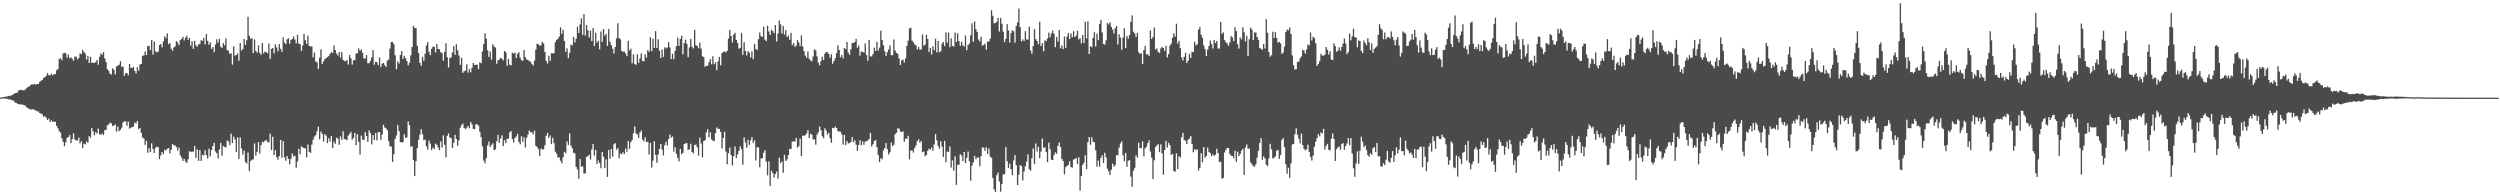 <?xml version="1.0" encoding="UTF-8"?>
<svg xmlns="http://www.w3.org/2000/svg" width="1920" height="150">
  <path d="M0 74.945h1v1.000H0zM1 74.721h1v1.000H1zM2 74.627h1v1.000H2zM3 74.515h1v1.144H3zM4 74.064h1v1.781H4zM5 74.153h1v1.671H5zM6 73.620h1v2.616H6zM7 73.757h1v2.566H7zM8 73.311h1v3.335H8zM9 73.073h1v3.992H9zM10 72.176h1v5.157H10zM11 71.560h1v7.201H11zM12 71.443h1v7.494H12zM13 70.976h1v8.714H13zM14 69.321h1v10.709H14zM15 69.058h1v11.197H15zM16 69.072h1v11.096H16zM17 69.363h1v11.030H17zM18 69.315h1v11.490H18zM19 68.701h1v12.529H19zM20 67.644h1v14.703H20zM21 66.792h1v16.278H21zM22 66.357h1v17.413H22zM23 65.295h1v18.803H23zM24 64.815h1v19.185H24zM25 64.952h1v18.938H25zM26 64.570h1v19.931H26zM27 65.023h1v19.739H27zM28 64.515h1v21.018H28zM29 64.568h1v21.007H29zM30 62.807h1v23.996H30zM31 62.061h1v25.218H31zM32 61.420h1v26.424H32zM33 59.896h1v29.853H33zM34 59.187h1v29.979H34zM35 58.120h1v32.364H35zM36 56.229h1v35.932H36zM37 57.701h1v33.309H37zM38 57.836h1v35.847H38zM39 56.586h1v35.831H39zM40 57.850h1v35.664H40zM41 57.019h1v36.353H41zM42 56.907h1v36.710H42zM43 54.034h1v42.625H43zM44 53.020h1v45.554H44zM45 45.426h1v55.270H45zM46 44.604h1v57.294H46zM47 46.303h1v59.974H47zM48 41.080h1v67.804H48zM49 40.624h1v71.663H49zM50 40.844h1v68.456H50zM51 44.307h1v61.610H51zM52 41.961h1v63.272H52zM53 44.648h1v59.150H53zM54 43.973h1v65.929H54zM55 45.261h1v61.542H55zM56 46.593h1v55.788H56zM57 43.453h1v63.661H57zM58 43.401h1v64.350H58zM59 45.502h1v62.485H59zM60 44.492h1v61.203H60zM61 40.952h1v69.157H61zM62 41.597h1v66.904H62zM63 38.212h1v75.478H63zM64 39.938h1v70.388H64zM65 41.158h1v69.701H65zM66 45.705h1v62.968H66zM67 42.899h1v66.756H67zM68 48.365h1v56.142H68zM69 43.627h1v62.139H69zM70 48.223h1v50.011H70zM71 48.143h1v52.718H71zM72 48.431h1v55.488H72zM73 47.690h1v53.815H73zM74 46.143h1v56.371H74zM75 49.699h1v49.049H75zM76 43.691h1v59.514H76zM77 41.006h1v62.363H77zM78 42.087h1v60.473H78zM79 40.057h1v63.602H79zM80 44.861h1v55.202H80zM81 47.729h1v51.924H81zM82 53.153h1v43.092H82zM83 54.497h1v41.022H83zM84 56.543h1v37.706H84zM85 57.243h1v37.452H85zM86 52.469h1v44.302H86zM87 53.661h1v42.808H87zM88 57.156h1v38.448H88zM89 50.993h1v50.105H89zM90 50.404h1v46.836H90zM91 49.725h1v51.011H91zM92 47.051h1v52.684H92zM93 51.393h1v46.701H93zM94 50.988h1v43.027H94zM95 58.228h1v34.964H95zM96 56.314h1v36.992H96zM97 55.996h1v40.597H97zM98 57.745h1v35.571H98zM99 49.152h1v49.677H99zM100 52.082h1v46.001H100zM101 52.233h1v45.401H101zM102 51.352h1v45.872H102zM103 54.401h1v39.782H103zM104 56.406h1v38.466H104zM105 51.629h1v41.233H105zM106 54.291h1v44.998H106zM107 49.539h1v48.782H107zM108 49.061h1v53.020H108zM109 42.929h1v62.757H109zM110 42.467h1v63.938H110zM111 39.528h1v71.796H111zM112 42.272h1v65.907H112zM113 35.417h1v81.878H113zM114 35.239h1v78.545H114zM115 38.470h1v78.392H115zM116 30.794h1v79.287H116zM117 41.897h1v72.521H117zM118 31.963h1v85.487H118zM119 39.370h1v74.165H119zM120 40.219h1v72.370H120zM121 39.635h1v73.434H121zM122 34.678h1v87.607H122zM123 33.815h1v85.478H123zM124 36.360h1v80.399H124zM125 31.844h1v86.483H125zM126 27.795h1v87.195H126zM127 29.368h1v86.268H127zM128 25.685h1v88.566H128zM129 33.909h1v79.694H129zM130 33.202h1v84.590H130zM131 37.315h1v77.708H131zM132 39.015h1v71.670H132zM133 36.575h1v75.002H133zM134 35.577h1v76.147H134zM135 31.615h1v81.384H135zM136 32.693h1v82.970H136zM137 34.664h1v78.694H137zM138 30.707h1v88.634H138zM139 29.958h1v91.049H139zM140 28.388h1v95.208H140zM141 31.004h1v91.038H141zM142 28.956h1v95.084H142zM143 27.415h1v97.675H143zM144 30.640h1v91.720H144zM145 29.073h1v86.973H145zM146 35.133h1v81.722H146zM147 31.602h1v84.757H147zM148 37.543h1v78.996H148zM149 31.405h1v80.798H149zM150 34.790h1v86.499H150zM151 35.825h1v78.918H151zM152 34.126h1v89.399H152zM153 33.680h1v81.590H153zM154 30.844h1v92.736H154zM155 31.425h1v87.447H155zM156 29.002h1v90.337H156zM157 34.023h1v81.365H157zM158 26.074h1v93.095H158zM159 31.339h1v90.324H159zM160 34.373h1v79.852H160zM161 32.506h1v87.634H161zM162 37.470h1v77.884H162zM163 36.140h1v76.071H163zM164 39.993h1v69.681H164zM165 34.225h1v82.178H165zM166 30.135h1v87.518H166zM167 32.753h1v88.955H167zM168 29.938h1v84.798H168zM169 35.781h1v74.039H169zM170 36.893h1v82.722H170zM171 33.105h1v79.099H171zM172 34.808h1v78.001H172zM173 29.512h1v83.768H173zM174 38.482h1v69.312H174zM175 39.054h1v69.617H175zM176 41.414h1v70.102H176zM177 40.972h1v61.704H177zM178 49.667h1v60.274H178zM179 35.593h1v69.379H179zM180 42.735h1v64.368H180zM181 42.233h1v74.455H181zM182 41.020h1v64.515H182zM183 46.628h1v75.467H183zM184 33.007h1v72.482H184zM185 38.761h1v75.279H185zM186 37.717h1v81.029H186zM187 29.844h1v85.883H187zM188 34.474h1v90.017H188zM189 30.979h1v94.595H189zM190 12.831h1v104.299H190zM191 27.486h1v103.855H191zM192 29.837h1v93.910H192zM193 29.244h1v93.416H193zM194 40.741h1v81.665H194zM195 30.306h1v79.845H195zM196 39.093h1v80.486H196zM197 40.505h1v76.149H197zM198 34.847h1v74.339H198zM199 40.489h1v77.493H199zM200 42.091h1v69.408H200zM201 32.966h1v75.913H201zM202 41.020h1v68.291H202zM203 39.516h1v68.495H203zM204 40.100h1v67.447H204zM205 40.974h1v68.083H205zM206 33.385h1v75.932H206zM207 45.190h1v57.436H207zM208 37.530h1v77.715H208zM209 36.855h1v68.156H209zM210 40.997h1v78.149H210zM211 34.030h1v81.267H211zM212 36.424h1v84.325H212zM213 39.354h1v83.308H213zM214 33.840h1v86.076H214zM215 37.411h1v70.040H215zM216 39.784h1v81.358H216zM217 28.608h1v79.781H217zM218 32.661h1v88.145H218zM219 33.913h1v89.509H219zM220 30.190h1v89.596H220zM221 29.345h1v92.725H221zM222 33.568h1v92.656H222zM223 30.684h1v91.200H223zM224 29.938h1v87.888H224zM225 27.962h1v92.091H225zM226 30.428h1v89.207H226zM227 33.311h1v95.579H227zM228 26.662h1v97.380H228zM229 33.483h1v80.830H229zM230 33.893h1v84.620H230zM231 39.059h1v73.299H231zM232 34.891h1v78.401H232zM233 25.953h1v87.708H233zM234 30.927h1v83.096H234zM235 33.673h1v87.259H235zM236 27.351h1v83.613H236zM237 35.294h1v81.335H237zM238 35.674h1v81.784H238zM239 35.706h1v75.405H239zM240 44.083h1v63.261H240zM241 40.370h1v64.558H241zM242 47.278h1v56.554H242zM243 47.859h1v52.901H243zM244 52.814h1v44.458H244zM245 44.261h1v62.798H245zM246 37.850h1v63.277H246zM247 49.164h1v53.751H247zM248 47.106h1v61.578H248zM249 45.399h1v57.701H249zM250 44.598h1v59.468H250zM251 43.863h1v66.074H251zM252 43.034h1v63.135H252zM253 41.380h1v67.355H253zM254 39.933h1v64.526H254zM255 40.773h1v72.949H255zM256 34.875h1v73.906H256zM257 38.411h1v72.034H257zM258 41.119h1v64.609H258zM259 42.702h1v63.783H259zM260 39.931h1v71.283H260zM261 44.163h1v60.622H261zM262 39.986h1v67.454H262zM263 46.037h1v54.806H263zM264 46.749h1v59.990H264zM265 47.081h1v60.024H265zM266 46.154h1v61.581H266zM267 49.555h1v54.586H267zM268 42.101h1v60.706H268zM269 44.810h1v56.477H269zM270 49.590h1v57.751H270zM271 46.433h1v59.457H271zM272 46.069h1v55.987H272zM273 41.162h1v70.370H273zM274 40.800h1v62.274H274zM275 37.202h1v71.704H275zM276 39.022h1v79.745H276zM277 37.926h1v66.199H277zM278 40.528h1v66.646H278zM279 44.923h1v62.579H279zM280 44.950h1v56.493H280zM281 42.297h1v62.144H281zM282 48.592h1v60.372H282zM283 48.482h1v51.698H283zM284 46.763h1v55.428H284zM285 43.977h1v66.909H285zM286 38.486h1v65.245H286zM287 49.731h1v57.761H287zM288 47.406h1v54.755H288zM289 47.768h1v60.068H289zM290 49.963h1v51.576H290zM291 44.140h1v57.253H291zM292 51.492h1v55.939H292zM293 48.832h1v54.540H293zM294 48.372h1v47.447H294zM295 49.958h1v47.896H295zM296 51.411h1v47.161H296zM297 46.561h1v53.510H297zM298 45.840h1v62.565H298zM299 37.315h1v75.082H299zM300 32.233h1v80.390H300zM301 32.233h1v92.141H301zM302 33.826h1v84.659H302zM303 42.345h1v64.281H303zM304 53.146h1v50.967H304zM305 47.040h1v49.072H305zM306 48.784h1v51.970H306zM307 42.199h1v66.916H307zM308 39.258h1v70.056H308zM309 45.268h1v64.085H309zM310 42.858h1v60.322H310zM311 44.634h1v61.182H311zM312 46.900h1v58.624H312zM313 50.185h1v43.082H313zM314 48.251h1v47.910H314zM315 42.503h1v70.299H315zM316 36.053h1v76.195H316zM317 19.860h1v102.995H317zM318 21.552h1v113.683H318zM319 21.671h1v102.161H319zM320 35.136h1v78.694H320zM321 40.741h1v66.644H321zM322 48.289h1v55.147H322zM323 50.528h1v48.674H323zM324 43.563h1v59.477H324zM325 46.639h1v60.960H325zM326 41.192h1v65.950H326zM327 34.916h1v77.444H327zM328 32.359h1v82.585H328zM329 39.727h1v68.257H329zM330 42.412h1v67.809H330zM331 37.473h1v77.877H331zM332 35.845h1v77.527H332zM333 35.880h1v78.566H333zM334 40.302h1v69.910H334zM335 33.813h1v77.415H335zM336 37.745h1v75.469H336zM337 37.802h1v77.520H337zM338 40.130h1v68.520H338zM339 40.874h1v72.311H339zM340 46.609h1v57.394H340zM341 39.768h1v71.423H341zM342 33.215h1v87.568H342zM343 43.993h1v60.322H343zM344 51.892h1v50.633H344zM345 44.513h1v61.068H345zM346 43.987h1v62.162H346zM347 40.311h1v73.368H347zM348 35.419h1v74.245H348zM349 42.078h1v61.523H349zM350 33.961h1v72.773H350zM351 38.626h1v73.249H351zM352 42.577h1v65.156H352zM353 49.805h1v48.271H353zM354 44.293h1v51.755H354zM355 55.891h1v39.100H355zM356 54.700h1v43.531H356zM357 54.153h1v45.087H357zM358 49.374h1v48.605H358zM359 55.785h1v40.924H359zM360 53.153h1v45.325H360zM361 55.538h1v38.109H361zM362 52.080h1v43.444H362zM363 48.351h1v50.631H363zM364 49.846h1v49.402H364zM365 49.763h1v45.676H365zM366 49.670h1v45.820H366zM367 53.151h1v43.295H367zM368 47.855h1v53.323H368zM369 48.516h1v56.861H369zM370 39.507h1v72.865H370zM371 33.900h1v89.461H371zM372 25.575h1v99.850H372zM373 29.734h1v91.702H373zM374 38.626h1v73.036H374zM375 43.739h1v64.938H375zM376 39.587h1v73.235H376zM377 45.705h1v65.568H377zM378 33.927h1v76.078H378zM379 35.799h1v79.468H379zM380 36.500h1v78.117H380zM381 48.880h1v59.669H381zM382 46.296h1v57.275H382zM383 45.673h1v64.025H383zM384 44.447h1v61.961H384zM385 45.152h1v58.759H385zM386 46.321h1v65.874H386zM387 39.173h1v68.530H387zM388 40.155h1v69.759H388zM389 50.500h1v56.069H389zM390 45.218h1v61.395H390zM391 49.722h1v52.020H391zM392 50.196h1v50.450H392zM393 40.487h1v66.348H393zM394 41.171h1v68.303H394zM395 40.414h1v65.506H395zM396 44.621h1v60.205H396zM397 41.306h1v61.551H397zM398 40.013h1v69.067H398zM399 44.211h1v66.692H399zM400 46.204h1v58.502H400zM401 46.749h1v62.160H401zM402 38.390h1v67.081H402zM403 43.886h1v69.335H403zM404 45.795h1v60.047H404zM405 45.943h1v57.452H405zM406 47.054h1v53.130H406zM407 47.292h1v54.190H407zM408 49.065h1v52.588H408zM409 50.281h1v52.906H409zM410 46.550h1v53.794H410zM411 38.212h1v73.773H411zM412 33.575h1v79.259H412zM413 33.989h1v80.663H413zM414 34.982h1v84.782H414zM415 34.801h1v79.246H415zM416 32.076h1v82.722H416zM417 33.346h1v81.354H417zM418 39.830h1v71.805H418zM419 46.694h1v57.578H419zM420 48.814h1v53.281H420zM421 42.803h1v63.201H421zM422 46.621h1v57.454H422zM423 40.878h1v69.811H423zM424 41.004h1v64.833H424zM425 40.819h1v69.120H425zM426 32.435h1v84.064H426zM427 30.654h1v87.437H427zM428 29.853h1v91.152H428zM429 28.104h1v92.764H429zM430 20.977h1v102.454H430zM431 25.992h1v99.397H431zM432 22.842h1v97.980H432zM433 31.549h1v85.073H433zM434 39.761h1v78.065H434zM435 37.127h1v71.427H435zM436 44.602h1v66.728H436zM437 40.455h1v62.125H437zM438 34.248h1v77.733H438zM439 34.902h1v78.969H439zM440 28.262h1v88.996H440zM441 32.570h1v85.295H441zM442 29.642h1v98.563H442zM443 20.526h1v109.650H443zM444 25.291h1v112.035H444zM445 18.761h1v103.260H445zM446 14.074h1v113.866H446zM447 26.759h1v101.026H447zM448 10.874h1v122.324H448zM449 27.299h1v105.943H449zM450 19.203h1v101.255H450zM451 23.252h1v96.707H451zM452 28.805h1v90.015H452zM453 23.483h1v99.046H453zM454 31.583h1v83.311H454zM455 21.487h1v89.113H455zM456 35.282h1v84.210H456zM457 25.147h1v89.987H457zM458 32.778h1v93.105H458zM459 31.272h1v92.015H459zM460 37.873h1v87.378H460zM461 24.188h1v105.032H461zM462 32.178h1v84.597H462zM463 22.325h1v98.003H463zM464 27.372h1v101.694H464zM465 26.049h1v96.293H465zM466 35.154h1v100.733H466zM467 22.192h1v92.940H467zM468 32.030h1v89.960H468zM469 34.577h1v79.868H469zM470 37.358h1v82.986H470zM471 41.071h1v69.763H471zM472 36.127h1v73.874H472zM473 29.416h1v85.572H473zM474 17.844h1v95.851H474zM475 29.253h1v92.381H475zM476 30.183h1v87.614H476zM477 39.038h1v79.546H477zM478 39.684h1v77.275H478zM479 39.674h1v78.566H479zM480 41.080h1v72.945H480zM481 43.034h1v73.519H481zM482 31.339h1v76.941H482zM483 38.741h1v75.591H483zM484 37.429h1v71.702H484zM485 48.592h1v58.852H485zM486 41.702h1v60.706H486zM487 49.315h1v47.797H487zM488 49.741h1v52.709H488zM489 41.611h1v61.727H489zM490 48.232h1v57.822H490zM491 44.875h1v56.863H491zM492 41.027h1v59.219H492zM493 46.797h1v60.452H493zM494 47.092h1v61.494H494zM495 41.794h1v63.606H495zM496 44.215h1v64.922H496zM497 38.477h1v70.370H497zM498 39.791h1v78.900H498zM499 28.553h1v81.230H499zM500 39.340h1v89.323H500zM501 29.734h1v93.679H501zM502 36.779h1v71.752H502zM503 23.930h1v95.082H503zM504 36.777h1v88.261H504zM505 30.137h1v88.477H505zM506 38.928h1v75.366H506zM507 44.536h1v66.042H507zM508 38.026h1v76.794H508zM509 43.652h1v75.710H509zM510 36.374h1v75.156H510zM511 37.225h1v71.684H511zM512 36.449h1v75.437H512zM513 32.325h1v74.471H513zM514 36.465h1v66.875H514zM515 45.335h1v60.441H515zM516 41.270h1v63.560H516zM517 45.522h1v70.974H517zM518 39.052h1v73.995H518zM519 35.365h1v82.809H519zM520 28.887h1v92.349H520zM521 35.218h1v88.657H521zM522 29.993h1v84.366H522zM523 27.431h1v90.992H523zM524 41.702h1v75.689H524zM525 33.112h1v77.490H525zM526 30.478h1v79.660H526zM527 33.643h1v76.268H527zM528 43.945h1v71.304H528zM529 36.440h1v78.156H529zM530 29.897h1v80.505H530zM531 35.834h1v80.914H531zM532 37.166h1v80.592H532zM533 22.824h1v88.557H533zM534 34.737h1v76.284H534zM535 35.403h1v77.749H535zM536 37.045h1v82.475H536zM537 32.739h1v72.963H537zM538 37.374h1v72.800H538zM539 43.144h1v77.646H539zM540 43.893h1v64.437H540zM541 51.279h1v56.323H541zM542 50.411h1v51.313H542zM543 50.537h1v48.676H543zM544 47.834h1v57.630H544zM545 45.374h1v56.172H545zM546 49.409h1v57.687H546zM547 43.211h1v64.803H547zM548 49.361h1v59.054H548zM549 47.839h1v54.481H549zM550 53.876h1v44.035H550zM551 47.161h1v51.814H551zM552 43.655h1v55.314H552zM553 50.139h1v51.160H553zM554 40.773h1v73.212H554zM555 39.899h1v66.014H555zM556 39.423h1v61.803H556zM557 40.318h1v76.092H557zM558 38.969h1v87.181H558zM559 29.629h1v88.021H559zM560 22.973h1v90.264H560zM561 27.617h1v91.516H561zM562 32.616h1v94.446H562zM563 26.594h1v93.375H563zM564 25.186h1v87.378H564zM565 30.734h1v90.614H565zM566 32.970h1v85.643H566zM567 37.365h1v78.486H567zM568 36.770h1v75.597H568zM569 25.470h1v89.106H569zM570 42.064h1v84.377H570zM571 32.357h1v73.125H571zM572 39.139h1v70.258H572zM573 42.622h1v70.814H573zM574 39.498h1v67.845H574zM575 40.434h1v70.800H575zM576 44.101h1v63.732H576zM577 39.388h1v65.893H577zM578 45.419h1v64.474H578zM579 33.639h1v74.171H579zM580 37.493h1v85.735H580zM581 38.466h1v74.618H581zM582 30.070h1v83.160H582zM583 24.921h1v103.596H583zM584 27.807h1v94.050H584zM585 28.242h1v93.079H585zM586 20.556h1v96.799H586zM587 30.384h1v84.991H587zM588 31.609h1v92.500H588zM589 19.755h1v114.903H589zM590 24.145h1v99.712H590zM591 26.811h1v116.100H591zM592 22.769h1v108.385H592zM593 23.893h1v109.016H593zM594 25.568h1v110.703H594zM595 19.265h1v114.349H595zM596 31.831h1v99.923H596zM597 25.745h1v111.406H597zM598 15.722h1v105.368H598zM599 18.741h1v106.593H599zM600 25.669h1v98.321H600zM601 19.981h1v112.711H601zM602 26.498h1v92.464H602zM603 23.078h1v100.587H603zM604 28.500h1v93.979H604zM605 27.301h1v91.784H605zM606 30.547h1v83.775H606zM607 25.216h1v89.271H607zM608 34.689h1v74.119H608zM609 33.144h1v75.343H609zM610 36.069h1v72.748H610zM611 34.998h1v70.937H611zM612 30.755h1v82.608H612zM613 32.652h1v79.605H613zM614 35.486h1v71.024H614zM615 27.242h1v92.601H615zM616 35.722h1v68.479H616zM617 39.281h1v65.014H617zM618 42.650h1v61.082H618zM619 44.428h1v58.099H619zM620 39.498h1v60.457H620zM621 45.090h1v60.949H621zM622 46.392h1v56.355H622zM623 47.106h1v56.296H623zM624 43.373h1v63.663H624zM625 37.949h1v69.104H625zM626 38.670h1v72.437H626zM627 43.293h1v60.065H627zM628 48.056h1v53.526H628zM629 50.146h1v47.031H629zM630 46.971h1v53.059H630zM631 43.563h1v61.038H631zM632 46.104h1v60.107H632zM633 41.293h1v57.273H633zM634 39.901h1v60.386H634zM635 40.166h1v63.302H635zM636 41.398h1v60.526H636zM637 44.328h1v61.880H637zM638 41.707h1v67.962H638zM639 48.940h1v49.244H639zM640 46.923h1v51.476H640zM641 44.673h1v52.524H641zM642 40.844h1v57.520H642zM643 34.866h1v65.895H643zM644 38.326h1v62.677H644zM645 44.014h1v57.088H645zM646 42.215h1v60.917H646zM647 44.824h1v66.351H647zM648 36.919h1v66.763H648zM649 37.754h1v73.718H649zM650 32.263h1v76.007H650zM651 40.425h1v69.733H651zM652 42.105h1v67.664H652zM653 37.814h1v71.313H653zM654 32.982h1v72.327H654zM655 33.025h1v76.158H655zM656 32.245h1v75.437H656zM657 29.782h1v81.338H657zM658 36.644h1v79.227H658zM659 34.882h1v76.515H659zM660 42.744h1v64.941H660zM661 39.581h1v71.965H661zM662 39.782h1v68.880H662zM663 40.370h1v70.825H663zM664 33.344h1v75.348H664zM665 42.284h1v66.257H665zM666 46.699h1v61.221H666zM667 30.677h1v76.003H667zM668 43.323h1v58.727H668zM669 43.364h1v69.115H669zM670 41.489h1v69.253H670zM671 36.671h1v71.597H671zM672 39.139h1v68.443H672zM673 32.108h1v80.944H673zM674 38.830h1v80.225H674zM675 36.541h1v87.955H675zM676 23.524h1v98.030H676zM677 30.709h1v91.548H677zM678 34.753h1v80.802H678zM679 39.310h1v74.430H679zM680 42.883h1v67.021H680zM681 40.022h1v74.556H681zM682 37.997h1v80.587H682zM683 34.872h1v82.079H683zM684 42.334h1v67.195H684zM685 42.396h1v69.830H685zM686 30.297h1v80.827H686zM687 38.857h1v64.220H687zM688 40.594h1v61.414H688zM689 41.341h1v57.253H689zM690 44.877h1v53.883H690zM691 49.896h1v51.066H691zM692 46.353h1v55.124H692zM693 45.772h1v54.982H693zM694 48.022h1v60.853H694zM695 44.737h1v61.771H695zM696 35.220h1v71.381H696zM697 31.245h1v73.043H697zM698 21.925h1v100.465H698zM699 21.259h1v94.434H699zM700 31.242h1v84.238H700zM701 32.568h1v84.638H701zM702 34.145h1v79.443H702zM703 34.763h1v76.904H703zM704 37.976h1v70.464H704zM705 36.017h1v70.908H705zM706 38.253h1v71.372H706zM707 38.006h1v70.349H707zM708 26.502h1v90.363H708zM709 35.094h1v81.248H709zM710 34.286h1v85.757H710zM711 26.704h1v92.352H711zM712 29.926h1v85.963H712zM713 39.885h1v74.272H713zM714 36.774h1v78.246H714zM715 41.824h1v71.510H715zM716 35.541h1v80.241H716zM717 38.484h1v72.430H717zM718 29.681h1v73.288H718zM719 40.208h1v67.502H719zM720 31.448h1v80.683H720zM721 40.155h1v74.064H721zM722 39.320h1v69.079H722zM723 33.536h1v79.175H723zM724 32.243h1v88.371H724zM725 35.454h1v72.784H725zM726 24.921h1v99.692H726zM727 32.778h1v83.679H727zM728 25.099h1v91.470H728zM729 36.243h1v76.243H729zM730 29.379h1v99.305H730zM731 35.209h1v87.904H731zM732 35.793h1v95.222H732zM733 25.019h1v95.043H733zM734 32.288h1v109.689H734zM735 25.532h1v101.081H735zM736 31.590h1v94.917H736zM737 35.177h1v83.318H737zM738 32.043h1v87.458H738zM739 34.781h1v88.905H739zM740 35.756h1v80.960H740zM741 27.216h1v97.957H741zM742 38.482h1v82.752H742zM743 34.632h1v81.720H743zM744 33.424h1v90.440H744zM745 26.976h1v111.768H745zM746 17.878h1v109.232H746zM747 32.135h1v92.656H747zM748 16.441h1v103.214H748zM749 22.398h1v99.937H749zM750 24.577h1v96.465H750zM751 30.260h1v90.642H751zM752 31.746h1v95.952H752zM753 28.201h1v91.752H753zM754 35.136h1v77.971H754zM755 34.490h1v79.012H755zM756 33.499h1v82.336H756zM757 38.102h1v74.931H757zM758 31.895h1v86.421H758zM759 31.920h1v82.173H759zM760 29.734h1v90.488H760zM761 7.867h1v113.358H761zM762 12.108h1v124.539H762zM763 17.876h1v127.563H763zM764 17.789h1v129.666H764zM765 16.653h1v117.975H765zM766 13.648h1v118.909H766zM767 24.188h1v115.192H767zM768 13.877h1v133.317H768zM769 18.203h1v123.113H769zM770 24.328h1v109.625H770zM771 32.325h1v101.534H771zM772 29.782h1v83.045H772zM773 18.523h1v105.256H773zM774 23.380h1v105.569H774zM775 32.616h1v93.066H775zM776 25.447h1v104.507H776zM777 23.328h1v111.225H777zM778 24.044h1v99.181H778zM779 32.764h1v86.256H779zM780 19.968h1v106.906H780zM781 17.249h1v124.816H781zM782 6.544h1v127.679H782zM783 20.828h1v105.995H783zM784 31.737h1v95.817H784zM785 30.217h1v108.334H785zM786 31.556h1v100.140H786zM787 23.923h1v103.791H787zM788 30.251h1v93.793H788zM789 30.535h1v87.996H789zM790 20.396h1v109.559H790zM791 38.795h1v92.404H791zM792 41.247h1v80.344H792zM793 35.365h1v78.708H793zM794 22.302h1v103.576H794zM795 30.100h1v80.083H795zM796 31.476h1v84.863H796zM797 33.968h1v78.772H797zM798 16.702h1v104.814H798zM799 35.376h1v81.004H799zM800 33.135h1v73.304H800zM801 39.439h1v74.068H801zM802 31.002h1v82.100H802zM803 31.593h1v85.206H803zM804 29.597h1v94.929H804zM805 25.033h1v84.524H805zM806 28.610h1v85.966H806zM807 25.761h1v96.954H807zM808 23.481h1v99.390H808zM809 25.944h1v93.224H809zM810 36.248h1v80.832H810zM811 28.381h1v89.703H811zM812 31.993h1v80.035H812zM813 22.977h1v86.488H813zM814 37.079h1v75.767H814zM815 34.838h1v87.151H815zM816 37.697h1v85.998H816zM817 28.006h1v105.899H817zM818 36.694h1v91.715H818zM819 28.125h1v99.300H819zM820 25.417h1v101.184H820zM821 30.004h1v93.880H821zM822 25.726h1v102.637H822zM823 28.562h1v100.172H823zM824 23.955h1v98.666H824zM825 28.452h1v93.727H825zM826 27.326h1v93.988H826zM827 23.536h1v102.397H827zM828 30.297h1v90.486H828zM829 29.317h1v117.075H829zM830 33.307h1v101.878H830zM831 26.889h1v99.770H831zM832 33.067h1v91.921H832zM833 16.690h1v102.551H833zM834 29.503h1v100.365H834zM835 16.383h1v92.857H835zM836 41.473h1v63.755H836zM837 35.484h1v75.659H837zM838 36.230h1v69.255H838zM839 29.116h1v79.676H839zM840 24.669h1v84.638H840zM841 35.806h1v79.626H841zM842 25.877h1v102.084H842zM843 30.753h1v92.594H843zM844 18.551h1v109.506H844zM845 15.262h1v105.975H845zM846 24.879h1v94.384H846zM847 33.733h1v91.505H847zM848 34.328h1v83.002H848zM849 30.993h1v89.882H849zM850 17.738h1v111.806H850zM851 18.773h1v112.871H851zM852 17.056h1v117.368H852zM853 20.643h1v109.694H853zM854 22.684h1v103.070H854zM855 25.777h1v102.230H855zM856 21.705h1v105.105H856zM857 19.965h1v99.234H857zM858 34.156h1v85.149H858zM859 26.335h1v87.074H859zM860 28.807h1v81.319H860zM861 38.210h1v70.262H861zM862 28.889h1v90.328H862zM863 21.632h1v102.136H863zM864 36.969h1v80.454H864zM865 27.537h1v100.626H865zM866 29.766h1v93.713H866zM867 26.914h1v96.027H867zM868 16.738h1v118.874H868zM869 11.817h1v131.586H869zM870 24.353h1v106.783H870zM871 25.777h1v103.123H871zM872 28.345h1v90.985H872zM873 25.168h1v95.881H873zM874 40.054h1v69.571H874zM875 41.485h1v72.306H875zM876 40.746h1v73.087H876zM877 49.079h1v59.489H877zM878 38.519h1v81.564H878zM879 35.291h1v78.692H879zM880 41.727h1v71.056H880zM881 41.684h1v68.172H881zM882 43.037h1v64.858H882zM883 23.474h1v92.899H883zM884 29.961h1v91.063H884zM885 28.292h1v109.232H885zM886 21.133h1v101.949H886zM887 37.999h1v74.897H887zM888 37.113h1v74.547H888zM889 39.890h1v70.834H889zM890 40.695h1v76.128H890zM891 37.280h1v73.590H891zM892 35.976h1v81.848H892zM893 36.889h1v97.316H893zM894 39.134h1v76.044H894zM895 35.156h1v72.981H895zM896 44.071h1v69.234H896zM897 41.592h1v68.074H897zM898 35.010h1v76.449H898zM899 33.657h1v85.345H899zM900 28.972h1v89.154H900zM901 25.605h1v105.723H901zM902 28.168h1v103.734H902zM903 18.203h1v99.580H903zM904 33.442h1v96.398H904zM905 31.432h1v88.495H905zM906 36.999h1v84.009H906zM907 44.090h1v61.347H907zM908 46.392h1v55.724H908zM909 43.618h1v63.780H909zM910 40.496h1v67.706H910zM911 48.452h1v62.228H911zM912 46.630h1v60.693H912zM913 41.249h1v65.220H913zM914 44.515h1v60.006H914zM915 39.569h1v70.967H915zM916 40.061h1v76.929H916zM917 32.094h1v82.491H917zM918 34.985h1v80.363H918zM919 34.021h1v80.727H919zM920 22.742h1v108.286H920zM921 20.860h1v108.140H921zM922 26.669h1v90.939H922zM923 28.988h1v95.695H923zM924 34.898h1v77.985H924zM925 37.717h1v83.494H925zM926 43.023h1v76.742H926zM927 38.168h1v75.233H927zM928 35.305h1v81.466H928zM929 31.110h1v86.522H929zM930 33.900h1v86.018H930zM931 37.218h1v81.347H931zM932 30.638h1v89.033H932zM933 33.076h1v85.803H933zM934 31.414h1v82.837H934zM935 37.248h1v80.338H935zM936 37.267h1v87.241H936zM937 16.788h1v107.330H937zM938 26.015h1v111.202H938zM939 24.825h1v111.790H939zM940 30.814h1v86.309H940zM941 32.346h1v82.690H941zM942 33.458h1v80.138H942zM943 35.168h1v78.490H943zM944 32.618h1v85.606H944zM945 27.823h1v91.802H945zM946 28.784h1v91.001H946zM947 31.540h1v90.017H947zM948 20.867h1v94.872H948zM949 23.884h1v100.433H949zM950 33.950h1v82.537H950zM951 37.365h1v82.619H951zM952 28.743h1v89.507H952zM953 30.240h1v85.451H953zM954 20.872h1v93.409H954zM955 24.747h1v109.630H955zM956 31.723h1v81.537H956zM957 27.427h1v83.537H957zM958 43.163h1v71.063H958zM959 30.068h1v84.057H959zM960 21.245h1v103.457H960zM961 22.870h1v103.210H961zM962 30.794h1v96.796H962zM963 24.815h1v103.166H963zM964 25.088h1v101.118H964zM965 28.429h1v92.626H965zM966 30.622h1v85.206H966zM967 36.825h1v72.972H967zM968 37.548h1v68.530H968zM969 38.262h1v84.483H969zM970 33.813h1v86.375H970zM971 37.257h1v84.398H971zM972 14.687h1v111.784H972zM973 25.172h1v102.429H973zM974 39.922h1v82.001H974zM975 43.581h1v66.859H975zM976 42.327h1v72.352H976zM977 24.346h1v97.398H977zM978 29.230h1v91.924H978zM979 24.692h1v95.494H979zM980 29.038h1v86.705H980zM981 32.778h1v82.313H981zM982 32.039h1v89.994H982zM983 33.403h1v85.643H983zM984 41.384h1v66.051H984zM985 40.343h1v65.721H985zM986 35.749h1v77.254H986zM987 24.692h1v101.447H987zM988 22.707h1v110.733H988zM989 23.284h1v105.567H989zM990 21.023h1v115.597H990zM991 26.093h1v99.415H991zM992 42.567h1v68.360H992zM993 50.022h1v60.599H993zM994 53.448h1v49.677H994zM995 53.105h1v45.488H995zM996 47.605h1v55.975H996zM997 47.280h1v59.290H997zM998 44.783h1v65.332H998zM999 43.364h1v59.299H999zM1000 38.338h1v73.093H1000zM1001 38.880h1v75.423H1001zM1002 41.183h1v74.295H1002zM1003 37.921h1v76.774H1003zM1004 34.053h1v77.060H1004zM1005 34.955h1v81.706H1005zM1006 24.950h1v95.597H1006zM1007 31.073h1v92.194H1007zM1008 28.130h1v91.351H1008zM1009 29.210h1v83.496H1009zM1010 33.257h1v75.602H1010zM1011 50.704h1v55.424H1011zM1012 49.148h1v53.888H1012zM1013 47.081h1v57.669H1013zM1014 41.341h1v60.345H1014zM1015 42.634h1v59.875H1015zM1016 42.719h1v56.275H1016zM1017 42.071h1v72.762H1017zM1018 36.104h1v75.751H1018zM1019 38.173h1v72.285H1019zM1020 41.931h1v73.048H1020zM1021 39.411h1v76.071H1021zM1022 45.735h1v60.846H1022zM1023 46.149h1v56.431H1023zM1024 33.208h1v73.528H1024zM1025 35.431h1v88.227H1025zM1026 39.807h1v74.682H1026zM1027 38.798h1v74.389H1027zM1028 36.278h1v76.190H1028zM1029 38.901h1v76.087H1029zM1030 36.079h1v74.455H1030zM1031 33.527h1v76.456H1031zM1032 29.581h1v85.446H1032zM1033 33.559h1v78.619H1033zM1034 41.670h1v68.541H1034zM1035 40.018h1v66.124H1035zM1036 25.717h1v85.865H1036zM1037 30.991h1v75.007H1037zM1038 27.917h1v89.955H1038zM1039 22.000h1v107.268H1039zM1040 28.587h1v107.190H1040zM1041 28.931h1v96.540H1041zM1042 36.275h1v79.903H1042zM1043 30.965h1v94.885H1043zM1044 31.567h1v84.137H1044zM1045 39.045h1v65.971H1045zM1046 40.775h1v68.049H1046zM1047 31.107h1v81.901H1047zM1048 33.067h1v78.690H1048zM1049 34.847h1v80.452H1049zM1050 29.274h1v89.832H1050zM1051 32.540h1v87.827H1051zM1052 38.454h1v79.216H1052zM1053 33.385h1v85.432H1053zM1054 40.510h1v73.382H1054zM1055 37.482h1v75.439H1055zM1056 36.525h1v80.239H1056zM1057 35.442h1v74.318H1057zM1058 26.752h1v93.274H1058zM1059 18.606h1v101.395H1059zM1060 21.657h1v106.153H1060zM1061 23.055h1v104.771H1061zM1062 30.167h1v95.114H1062zM1063 24.948h1v101.896H1063zM1064 30.226h1v92.386H1064zM1065 28.615h1v87.302H1065zM1066 28.377h1v95.567H1066zM1067 29.656h1v95.370H1067zM1068 24.133h1v97.131H1068zM1069 28.244h1v87.788H1069zM1070 30.920h1v93.512H1070zM1071 34.779h1v84.533H1071zM1072 30.464h1v82.711H1072zM1073 28.391h1v89.477H1073zM1074 34.969h1v80.029H1074zM1075 43.478h1v62.029H1075zM1076 40.530h1v75.655H1076zM1077 24.174h1v91.855H1077zM1078 25.106h1v94.240H1078zM1079 25.800h1v82.219H1079zM1080 35.323h1v78.859H1080zM1081 35.106h1v80.493H1081zM1082 31.812h1v85.961H1082zM1083 30.537h1v86.581H1083zM1084 26.077h1v92.656H1084zM1085 30.473h1v90.845H1085zM1086 23.007h1v91.372H1086zM1087 28.537h1v92.983H1087zM1088 34.788h1v80.074H1088zM1089 40.297h1v74.508H1089zM1090 30.977h1v81.992H1090zM1091 36.559h1v76.003H1091zM1092 40.221h1v88.113H1092zM1093 40.578h1v72.178H1093zM1094 25.161h1v95.110H1094zM1095 26.502h1v104.919H1095zM1096 30.769h1v93.571H1096zM1097 39.516h1v73.000H1097zM1098 42.352h1v67.625H1098zM1099 37.111h1v79.369H1099zM1100 42.336h1v62.341H1100zM1101 42.043h1v66.346H1101zM1102 38.216h1v76.019H1102zM1103 36.186h1v68.589H1103zM1104 45.227h1v59.393H1104zM1105 44.254h1v62.384H1105zM1106 45.715h1v61.125H1106zM1107 51.528h1v51.842H1107zM1108 38.386h1v66.801H1108zM1109 38.228h1v67.811H1109zM1110 34.403h1v76.419H1110zM1111 29.885h1v90.539H1111zM1112 21.236h1v105.359H1112zM1113 17.921h1v105.254H1113zM1114 33.719h1v74.883H1114zM1115 36.161h1v73.856H1115zM1116 26.765h1v101.672H1116zM1117 11.868h1v117.313H1117zM1118 27.665h1v91.688H1118zM1119 29.523h1v106.130H1119zM1120 32.584h1v87.641H1120zM1121 27.182h1v94.883H1121zM1122 24.163h1v101.962H1122zM1123 18.613h1v98.733H1123zM1124 37.070h1v79.548H1124zM1125 35.252h1v76.003H1125zM1126 37.910h1v85.313H1126zM1127 41.631h1v66.465H1127zM1128 34.243h1v90.724H1128zM1129 17.425h1v112.576H1129zM1130 16.663h1v109.557H1130zM1131 33.499h1v90.450H1131zM1132 37.715h1v76.893H1132zM1133 36.051h1v76.794H1133zM1134 37.756h1v77.193H1134zM1135 34.060h1v91.436H1135zM1136 39.196h1v75.277H1136zM1137 34.577h1v74.009H1137zM1138 39.194h1v72.146H1138zM1139 30.876h1v78.316H1139zM1140 31.547h1v82.084H1140zM1141 36.431h1v76.829H1141zM1142 38.159h1v67.937H1142zM1143 39.137h1v79.562H1143zM1144 37.537h1v77.071H1144zM1145 32.835h1v91.308H1145zM1146 29.297h1v94.228H1146zM1147 18.418h1v108.158H1147zM1148 13.634h1v118.309H1148zM1149 32.133h1v86.597H1149zM1150 41.018h1v73.586H1150zM1151 34.721h1v72.439H1151zM1152 35.809h1v73.247H1152zM1153 36.383h1v75.515H1153zM1154 44.508h1v67.616H1154zM1155 44.012h1v74.867H1155zM1156 33.776h1v79.143H1156zM1157 38.729h1v69.960H1157zM1158 43.378h1v70.969H1158zM1159 41.123h1v66.282H1159zM1160 41.558h1v69.296H1160zM1161 39.214h1v78.571H1161zM1162 31.041h1v95.643H1162zM1163 34.030h1v89.179H1163zM1164 16.999h1v115.647H1164zM1165 27.814h1v92.464H1165zM1166 30.345h1v88.859H1166zM1167 37.887h1v70.560H1167zM1168 45.316h1v66.566H1168zM1169 29.810h1v80.047H1169zM1170 34.666h1v71.830H1170zM1171 43.488h1v63.222H1171zM1172 41.164h1v64.657H1172zM1173 34.046h1v69.264H1173zM1174 47.699h1v55.032H1174zM1175 46.280h1v54.163H1175zM1176 46.587h1v51.805H1176zM1177 50.452h1v54.877H1177zM1178 42.748h1v66.735H1178zM1179 48.287h1v60.063H1179zM1180 33.730h1v71.059H1180zM1181 28.077h1v88.282H1181zM1182 28.299h1v87.277H1182zM1183 36.088h1v86.790H1183zM1184 37.447h1v72.002H1184zM1185 41.526h1v64.856H1185zM1186 39.910h1v71.130H1186zM1187 33.142h1v86.394H1187zM1188 33.497h1v82.146H1188zM1189 34.280h1v85.176H1189zM1190 26.234h1v87.437H1190zM1191 27.061h1v84.336H1191zM1192 30.936h1v83.995H1192zM1193 34.216h1v76.495H1193zM1194 34.270h1v83.276H1194zM1195 31.750h1v82.720H1195zM1196 22.121h1v95.979H1196zM1197 25.591h1v106.052H1197zM1198 22.062h1v101.324H1198zM1199 23.410h1v104.008H1199zM1200 28.324h1v94.178H1200zM1201 32.959h1v85.055H1201zM1202 31.762h1v77.364H1202zM1203 38.830h1v72.590H1203zM1204 32.806h1v85.654H1204zM1205 33.257h1v87.719H1205zM1206 33.284h1v79.816H1206zM1207 39.633h1v64.664H1207zM1208 37.720h1v74.792H1208zM1209 36.031h1v83.221H1209zM1210 38.702h1v77.168H1210zM1211 44.376h1v62.592H1211zM1212 45.444h1v59.214H1212zM1213 46.875h1v62.116H1213zM1214 46.696h1v70.830H1214zM1215 35.600h1v76.740H1215zM1216 33.586h1v86.485H1216zM1217 33.485h1v79.342H1217zM1218 41.792h1v63.084H1218zM1219 44.662h1v54.430H1219zM1220 52.270h1v43.311H1220zM1221 48.907h1v48.015H1221zM1222 44.888h1v53.666H1222zM1223 45.660h1v51.517H1223zM1224 49.216h1v53.526H1224zM1225 40.318h1v67.083H1225zM1226 50.446h1v49.832H1226zM1227 52.412h1v50.668H1227zM1228 49.921h1v55.641H1228zM1229 46.902h1v55.634H1229zM1230 44.831h1v61.455H1230zM1231 46.687h1v62.766H1231zM1232 39.393h1v65.717H1232zM1233 39.690h1v72.347H1233zM1234 30.073h1v96.735H1234zM1235 39.313h1v87.307H1235zM1236 39.338h1v74.732H1236zM1237 36.557h1v73.059H1237zM1238 46.062h1v57.683H1238zM1239 42.767h1v67.385H1239zM1240 53.737h1v49.196H1240zM1241 48.750h1v51.702H1241zM1242 47.660h1v50.606H1242zM1243 50.127h1v54.135H1243zM1244 44.296h1v51.276H1244zM1245 51.034h1v50.423H1245zM1246 47.878h1v49.574H1246zM1247 50.308h1v45.511H1247zM1248 42.941h1v61.620H1248zM1249 41.796h1v70.734H1249zM1250 42.279h1v73.137H1250zM1251 37.566h1v86.181H1251zM1252 29.418h1v93.274H1252zM1253 45.506h1v60.036H1253zM1254 45.717h1v59.225H1254zM1255 40.707h1v62.206H1255zM1256 28.610h1v109.783H1256zM1257 26.848h1v91.397H1257zM1258 27.086h1v94.219H1258zM1259 33.822h1v76.957H1259zM1260 30.311h1v90.633H1260zM1261 28.777h1v95.384H1261zM1262 39.615h1v79.928H1262zM1263 40.885h1v71.718H1263zM1264 37.759h1v75.609H1264zM1265 36.685h1v83.121H1265zM1266 38.091h1v75.863H1266zM1267 40.063h1v66.989H1267zM1268 36.974h1v87.691H1268zM1269 23.218h1v103.127H1269zM1270 32.771h1v91.889H1270zM1271 36.166h1v85.025H1271zM1272 31.682h1v82.157H1272zM1273 41.965h1v70.132H1273zM1274 32.059h1v83.844H1274zM1275 32.849h1v83.574H1275zM1276 34.950h1v87.350H1276zM1277 38.539h1v82.372H1277zM1278 39.562h1v78.092H1278zM1279 39.658h1v74.728H1279zM1280 41.615h1v71.049H1280zM1281 39.091h1v70.212H1281zM1282 40.084h1v69.118H1282zM1283 40.130h1v71.599H1283zM1284 41.407h1v67.635H1284zM1285 50.761h1v51.109H1285zM1286 37.088h1v86.453H1286zM1287 30.666h1v82.500H1287zM1288 41.965h1v63.116H1288zM1289 50.230h1v56.410H1289zM1290 55.309h1v39.507H1290zM1291 53.160h1v40.730H1291zM1292 56.525h1v37.324H1292zM1293 51.498h1v46.085H1293zM1294 46.573h1v55.762H1294zM1295 44.096h1v63.499H1295zM1296 45.834h1v66.140H1296zM1297 42.332h1v60.638H1297zM1298 44.536h1v61.089H1298zM1299 44.209h1v62.098H1299zM1300 37.337h1v76.183H1300zM1301 30.604h1v81.120H1301zM1302 42.796h1v70.294H1302zM1303 37.832h1v68.005H1303zM1304 33.856h1v92.329H1304zM1305 30.009h1v87.749H1305zM1306 44.069h1v64.817H1306zM1307 45.703h1v56.438H1307zM1308 43.950h1v61.022H1308zM1309 40.787h1v71.445H1309zM1310 44.341h1v64.039H1310zM1311 46.951h1v55.435H1311zM1312 47.855h1v55.927H1312zM1313 46.658h1v60.516H1313zM1314 49.553h1v55.573H1314zM1315 50.624h1v47.859H1315zM1316 52.430h1v41.380H1316zM1317 47.353h1v53.517H1317zM1318 44.357h1v65.680H1318zM1319 50.883h1v52.847H1319zM1320 46.117h1v56.527H1320zM1321 28.720h1v84.524H1321zM1322 33.746h1v81.802H1322zM1323 38.997h1v71.448H1323zM1324 49.949h1v52.661H1324zM1325 49.333h1v48.031H1325zM1326 48.809h1v54.046H1326zM1327 50.121h1v50.986H1327zM1328 51.620h1v48.841H1328zM1329 51.105h1v46.378H1329zM1330 52.332h1v42.371H1330zM1331 57.115h1v35.834H1331zM1332 54.817h1v36.974H1332zM1333 60.532h1v34.646H1333zM1334 55.556h1v46.264H1334zM1335 55.676h1v41.869H1335zM1336 56.273h1v38.459H1336zM1337 53.229h1v39.056H1337zM1338 36.834h1v79.685H1338zM1339 37.852h1v82.187H1339zM1340 42.563h1v65.634H1340zM1341 48.134h1v52.984H1341zM1342 52.576h1v49.347H1342zM1343 46.767h1v52.515H1343zM1344 48.619h1v48.157H1344zM1345 52.338h1v48.589H1345zM1346 54.041h1v40.370H1346zM1347 55.504h1v44.435H1347zM1348 53.945h1v40.235H1348zM1349 47.363h1v48.363H1349zM1350 44.172h1v56.055H1350zM1351 49.072h1v52.757H1351zM1352 48.919h1v60.439H1352zM1353 46.905h1v54.604H1353zM1354 51.125h1v45.580H1354zM1355 50.475h1v48.457H1355zM1356 33.048h1v80.804H1356zM1357 35.468h1v84.036H1357zM1358 44.984h1v58.484H1358zM1359 47.935h1v49.212H1359zM1360 52.258h1v46.802H1360zM1361 49.638h1v49.079H1361zM1362 51.134h1v47.051H1362zM1363 47.871h1v51.556H1363zM1364 49.722h1v46.278H1364zM1365 55.724h1v44.005H1365zM1366 58.168h1v32.570H1366zM1367 54.449h1v35.770H1367zM1368 51.240h1v42.787H1368zM1369 53.934h1v42.041H1369zM1370 55.341h1v38.374H1370zM1371 53.790h1v43.080H1371zM1372 49.473h1v46.042H1372zM1373 41.780h1v66.566H1373zM1374 35.827h1v77.699H1374zM1375 44.016h1v59.221H1375zM1376 53.561h1v41.258H1376zM1377 58.823h1v33.945H1377zM1378 58.761h1v36.012H1378zM1379 59.514h1v32.059H1379zM1380 58.763h1v32.968H1380zM1381 60.734h1v27.793H1381zM1382 59.010h1v37.440H1382zM1383 57.378h1v35.582H1383zM1384 56.449h1v37.399H1384zM1385 62.270h1v29.308H1385zM1386 46.873h1v51.688H1386zM1387 56.353h1v34.497H1387zM1388 55.028h1v39.908H1388zM1389 50.098h1v49.146H1389zM1390 45.335h1v56.055H1390zM1391 37.015h1v79.088H1391zM1392 40.146h1v71.166H1392zM1393 49.782h1v55.799H1393zM1394 54.746h1v46.756H1394zM1395 46.287h1v47.566H1395zM1396 53.423h1v46.232H1396zM1397 54.595h1v37.880H1397zM1398 55.623h1v39.906H1398zM1399 55.492h1v39.825H1399zM1400 50.224h1v43.783H1400zM1401 56.694h1v35.996H1401zM1402 53.661h1v41.677H1402zM1403 55.895h1v46.275H1403zM1404 56.623h1v41.235H1404zM1405 59.599h1v33.073H1405zM1406 52.757h1v41.052H1406zM1407 49.731h1v46.339H1407zM1408 36.873h1v72.707H1408zM1409 38.873h1v74.194H1409zM1410 42.277h1v73.061H1410zM1411 47.999h1v51.649H1411zM1412 60.374h1v28.271H1412zM1413 56.932h1v38.605H1413zM1414 58.534h1v30.352H1414zM1415 53.762h1v36.546H1415zM1416 54.016h1v39.102H1416zM1417 54.037h1v38.150H1417zM1418 59.601h1v30.920H1418zM1419 56.648h1v38.587H1419zM1420 58.878h1v31.332H1420zM1421 59.887h1v28.967H1421zM1422 59.033h1v35.900H1422zM1423 45.550h1v59.409H1423zM1424 40.679h1v61.143H1424zM1425 33.135h1v83.107H1425zM1426 23.966h1v92.091H1426zM1427 36.745h1v78.033H1427zM1428 48.507h1v54.321H1428zM1429 57.777h1v33.959H1429zM1430 58.193h1v35.017H1430zM1431 55.781h1v37.267H1431zM1432 56.925h1v37.697H1432zM1433 57.232h1v35.376H1433zM1434 57.703h1v31.883H1434zM1435 57.843h1v36.655H1435zM1436 61.441h1v30.464H1436zM1437 60.530h1v31.654H1437zM1438 57.763h1v32.533H1438zM1439 59.244h1v30.329H1439zM1440 57.518h1v36.969H1440zM1441 44.405h1v57.150H1441zM1442 44.801h1v53.696H1442zM1443 34.131h1v80.516H1443zM1444 32.565h1v82.201H1444zM1445 39.377h1v67.699H1445zM1446 51.668h1v49.496H1446zM1447 54.199h1v42.700H1447zM1448 49.448h1v47.424H1448zM1449 55.900h1v40.489H1449zM1450 52.208h1v40.075H1450zM1451 49.205h1v45.671H1451zM1452 46.090h1v54.549H1452zM1453 49.445h1v57.745H1453zM1454 42.485h1v68.845H1454zM1455 40.338h1v63.574H1455zM1456 43.890h1v63.627H1456zM1457 46.477h1v58.935H1457zM1458 31.647h1v91.086H1458zM1459 2.550h1v127.718H1459zM1460 17.805h1v112.804H1460zM1461 24.726h1v96.776H1461zM1462 29.018h1v90.074H1462zM1463 44.060h1v63.325H1463zM1464 52.647h1v39.251H1464zM1465 43.881h1v54.531H1465zM1466 46.836h1v51.604H1466zM1467 55.424h1v43.053H1467zM1468 55.259h1v39.697H1468zM1469 56.255h1v38.800H1469zM1470 55.186h1v36.115H1470zM1471 52.384h1v40.684H1471zM1472 51.652h1v45.202H1472zM1473 54.195h1v42.277H1473zM1474 54.032h1v43.579H1474zM1475 49.473h1v54.639H1475zM1476 35.790h1v77.733H1476zM1477 39.340h1v68.948H1477zM1478 47.170h1v52.066H1478zM1479 56.236h1v38.580H1479zM1480 58.759h1v35.973H1480zM1481 59.274h1v35.502H1481zM1482 58.761h1v32.973H1482zM1483 58.784h1v31.684H1483zM1484 59.010h1v30.535H1484zM1485 57.376h1v39.075H1485zM1486 56.447h1v37.404H1486zM1487 58.502h1v33.133H1487zM1488 51.109h1v47.452H1488zM1489 46.873h1v47.298H1489zM1490 55.028h1v35.822H1490zM1491 50.098h1v47.985H1491zM1492 53.744h1v45.497H1492zM1493 39.269h1v72.665H1493zM1494 37.015h1v79.088H1494zM1495 41.860h1v69.454H1495zM1496 49.782h1v50.446H1496zM1497 57.413h1v44.090H1497zM1498 46.287h1v53.366H1498zM1499 56.060h1v37.141H1499zM1500 54.595h1v40.125H1500zM1501 55.623h1v39.903H1501zM1502 50.226h1v45.092H1502zM1503 55.085h1v36.566H1503zM1504 55.646h1v37.047H1504zM1505 53.659h1v48.512H1505zM1506 55.895h1v44.057H1506zM1507 56.623h1v41.235H1507zM1508 60.487h1v32.206H1508zM1509 52.760h1v41.052H1509zM1510 49.731h1v52.430H1510zM1511 36.871h1v76.199H1511zM1512 38.873h1v69.775H1512zM1513 42.277h1v73.059H1513zM1514 55.302h1v37.910H1514zM1515 60.374h1v28.146H1515zM1516 56.932h1v38.605H1516zM1517 58.534h1v31.336H1517zM1518 53.762h1v36.546H1518zM1519 54.037h1v39.084H1519zM1520 59.750h1v30.764H1520zM1521 56.646h1v38.589H1521zM1522 58.882h1v34.438H1522zM1523 59.818h1v29.988H1523zM1524 62.315h1v29.716H1524zM1525 50.171h1v51.180H1525zM1526 45.547h1v59.413H1526zM1527 40.679h1v62.089H1527zM1528 23.966h1v92.276H1528zM1529 30.968h1v84.503H1529zM1530 43.096h1v66.321H1530zM1531 49.702h1v44.792H1531zM1532 57.605h1v34.852H1532zM1533 57.458h1v33.785H1533zM1534 59.267h1v32.199H1534zM1535 59.965h1v31.583H1535zM1536 56.067h1v35.140H1536zM1537 59.683h1v32.224H1537zM1538 58.841h1v30.849H1538zM1539 61.828h1v27.100H1539zM1540 58.987h1v31.080H1540zM1541 60.603h1v26.683H1541zM1542 61.235h1v26.761H1542zM1543 55.497h1v40.681H1543zM1544 58.040h1v34.998H1544zM1545 46.236h1v53.979H1545zM1546 34.142h1v81.674H1546zM1547 37.063h1v75.172H1547zM1548 49.786h1v46.896H1548zM1549 60.830h1v35.580H1549zM1550 63.549h1v25.040H1550zM1551 59.594h1v40.816H1551zM1552 64.977h1v19.972H1552zM1553 62.462h1v22.758H1553zM1554 61.137h1v27.042H1554zM1555 62.585h1v27.056H1555zM1556 58.234h1v36.051H1556zM1557 58.033h1v36.788H1557zM1558 55.014h1v42.064H1558zM1559 56.413h1v39.242H1559zM1560 48.088h1v50.496H1560zM1561 35.131h1v80.994H1561zM1562 26.115h1v91.827H1562zM1563 9.933h1v123.065H1563zM1564 21.085h1v114.738H1564zM1565 34.275h1v88.069H1565zM1566 40.414h1v62.675H1566zM1567 58.163h1v40.849H1567zM1568 57.193h1v36.305H1568zM1569 54.101h1v37.365H1569zM1570 57.635h1v33.037H1570zM1571 53.622h1v41.949H1571zM1572 56.403h1v39.979H1572zM1573 59.823h1v30.109H1573zM1574 55.488h1v36.630H1574zM1575 57.756h1v32.561H1575zM1576 58.571h1v29.876H1576zM1577 59.766h1v28.349H1577zM1578 58.186h1v33.442H1578zM1579 53.515h1v39.375H1579zM1580 41.267h1v62.382H1580zM1581 34.703h1v84.961H1581zM1582 44.984h1v62.464H1582zM1583 48.660h1v48.589H1583zM1584 57.868h1v35.536H1584zM1585 54.504h1v43.586H1585zM1586 55.637h1v35.509H1586zM1587 59.452h1v30.412H1587zM1588 62.807h1v25.179H1588zM1589 61.661h1v26.058H1589zM1590 58.930h1v31.217H1590zM1591 60.230h1v27.100H1591zM1592 56.014h1v35.525H1592zM1593 54.355h1v39.732H1593zM1594 54.767h1v42.998H1594zM1595 57.305h1v33.817H1595zM1596 42.137h1v59.688H1596zM1597 44.595h1v69.209H1597zM1598 18.089h1v116.039H1598zM1599 22.158h1v93.329H1599zM1600 37.077h1v74.854H1600zM1601 46.836h1v55.971H1601zM1602 50.997h1v51.556H1602zM1603 51.439h1v43.041H1603zM1604 51.906h1v49.498H1604zM1605 56.369h1v40.961H1605zM1606 54.980h1v43.025H1606zM1607 50.702h1v47.072H1607zM1608 53.927h1v44.035H1608zM1609 48.223h1v49.393H1609zM1610 45.550h1v58.985H1610zM1611 49.539h1v55.177H1611zM1612 38.539h1v69.507H1612zM1613 38.631h1v71.494H1613zM1614 30.309h1v89.275H1614zM1615 23.534h1v102.855H1615zM1616 31.279h1v90.150H1616zM1617 45.811h1v67.635H1617zM1618 53.657h1v42.393H1618zM1619 57.129h1v39.130H1619zM1620 57.211h1v30.709H1620zM1621 52.709h1v37.257H1621zM1622 55.811h1v34.838H1622zM1623 52.888h1v39.791H1623zM1624 58.051h1v32.414H1624zM1625 56.403h1v38.837H1625zM1626 59.189h1v30.659H1626zM1627 60.068h1v29.734H1627zM1628 59.825h1v32.206H1628zM1629 50.169h1v54.792H1629zM1630 40.679h1v59.063H1630zM1631 33.135h1v75.286H1631zM1632 23.966h1v92.278H1632zM1633 30.968h1v83.810H1633zM1634 43.098h1v59.729H1634zM1635 56.708h1v35.241H1635zM1636 57.607h1v34.850H1636zM1637 57.461h1v33.783H1637zM1638 59.269h1v32.195H1638zM1639 57.486h1v34.062H1639zM1640 56.065h1v34.538H1640zM1641 58.841h1v33.067H1641zM1642 61.826h1v27.102H1642zM1643 58.987h1v29.931H1643zM1644 60.603h1v29.466H1644zM1645 63.281h1v24.712H1645zM1646 58.859h1v27.917H1646zM1647 55.502h1v40.677H1647zM1648 57.422h1v37.164H1648zM1649 39.718h1v67.925H1649zM1650 34.142h1v81.672H1650zM1651 43.730h1v59.887H1651zM1652 57.271h1v39.411H1652zM1653 60.828h1v27.171H1653zM1654 59.592h1v40.821H1654zM1655 59.713h1v30.679H1655zM1656 64.977h1v19.970H1656zM1657 61.137h1v25.303H1657zM1658 62.858h1v26.784H1658zM1659 62.176h1v25.843H1659zM1660 58.234h1v36.587H1660zM1661 56.893h1v37.001H1661zM1662 55.016h1v42.062H1662zM1663 55.300h1v41.162H1663zM1664 44.353h1v62.379H1664zM1665 35.131h1v80.994H1665zM1666 20.483h1v99.378H1666zM1667 9.933h1v125.890H1667zM1668 21.085h1v106.059H1668zM1669 34.273h1v77.584H1669zM1670 47.138h1v55.950H1670zM1671 57.195h1v38.125H1671zM1672 54.103h1v39.395H1672zM1673 57.010h1v32.439H1673zM1674 54.746h1v39.555H1674zM1675 53.622h1v42.760H1675zM1676 59.624h1v34.319H1676zM1677 56.021h1v34.447H1677zM1678 55.488h1v36.630H1678zM1679 57.838h1v32.195H1679zM1680 60.990h1v25.793H1680zM1681 59.161h1v29.455H1681zM1682 58.212h1v33.371H1682zM1683 54.746h1v44.556H1683zM1684 39.839h1v70.049H1684zM1685 35.339h1v81.915H1685zM1686 45.200h1v64.492H1686zM1687 58.234h1v35.923H1687zM1688 56.964h1v43.849H1688zM1689 54.474h1v39.455H1689zM1690 58.919h1v31.831H1690zM1691 60.482h1v30.171H1691zM1692 62.462h1v26.074H1692zM1693 63.350h1v23.795H1693zM1694 63.217h1v25.793H1694zM1695 59.566h1v30.279H1695zM1696 57.030h1v33.465H1696zM1697 60.574h1v32.584H1697zM1698 61.008h1v26.539H1698zM1699 57.985h1v37.008H1699zM1700 54.202h1v51.089H1700zM1701 35.131h1v72.249H1701zM1702 34.728h1v84.425H1702zM1703 35.870h1v78.358H1703zM1704 48.296h1v47.346H1704zM1705 60.670h1v31.419H1705zM1706 60.116h1v28.052H1706zM1707 59.809h1v30.686H1707zM1708 58.042h1v37.077H1708zM1709 57.877h1v32.526H1709zM1710 59.697h1v30.757H1710zM1711 57.985h1v32.568H1711zM1712 60.315h1v28.917H1712zM1713 58.026h1v32.471H1713zM1714 58.628h1v37.585H1714zM1715 48.763h1v54.829H1715zM1716 41.391h1v62.984H1716zM1717 40.819h1v68.401H1717zM1718 39.965h1v71.988H1718zM1719 44.229h1v69.992H1719zM1720 45.465h1v59.292H1720zM1721 56.442h1v37.720H1721zM1722 45.689h1v54.540H1722zM1723 59.885h1v33.364H1723zM1724 51.977h1v45.387H1724zM1725 44.824h1v55.486H1725zM1726 46.335h1v50.631H1726zM1727 61.057h1v29.791H1727zM1728 57.104h1v31.975H1728zM1729 58.511h1v32.700H1729zM1730 65.204h1v22.385H1730zM1731 63.590h1v25.365H1731zM1732 61.130h1v27.457H1732zM1733 52.849h1v39.915H1733zM1734 59.889h1v29.420H1734zM1735 51.441h1v44.078H1735zM1736 52.835h1v47.653H1736zM1737 51.379h1v51.411H1737zM1738 52.023h1v47.335H1738zM1739 58.244h1v33.369H1739zM1740 53.419h1v43.110H1740zM1741 52.007h1v47.459H1741zM1742 61.489h1v26.337H1742zM1743 63.675h1v21.302H1743zM1744 63.018h1v23.891H1744zM1745 64.307h1v24.232H1745zM1746 61.658h1v25.076H1746zM1747 63.004h1v23.401H1747zM1748 66.069h1v18.775H1748zM1749 50.928h1v48.759H1749zM1750 54.968h1v40.707H1750zM1751 61.013h1v27.244H1751zM1752 60.548h1v30.430H1752zM1753 58.221h1v34.451H1753zM1754 58.683h1v33.536H1754zM1755 57.301h1v37.793H1755zM1756 61.816h1v25.182H1756zM1757 60.480h1v25.655H1757zM1758 63.098h1v23.506H1758zM1759 63.899h1v22.591H1759zM1760 64.357h1v25.907H1760zM1761 58.450h1v28.304H1761zM1762 56.367h1v33.245H1762zM1763 57.834h1v31.064H1763zM1764 62.215h1v27.173H1764zM1765 59.608h1v32.375H1765zM1766 56.028h1v37.534H1766zM1767 62.034h1v27.642H1767zM1768 63.570h1v23.396H1768zM1769 64.247h1v19.684H1769zM1770 63.169h1v24.445H1770zM1771 63.968h1v23.165H1771zM1772 64.247h1v22.396H1772zM1773 66.126h1v17.292H1773zM1774 66.202h1v18.356H1774zM1775 66.305h1v19.066H1775zM1776 63.867h1v22.939H1776zM1777 63.538h1v24.593H1777zM1778 62.732h1v25.463H1778zM1779 61.725h1v24.815H1779zM1780 63.560h1v22.055H1780zM1781 63.888h1v23.923H1781zM1782 65.446h1v19.205H1782zM1783 65.465h1v19.224H1783zM1784 67.410h1v15.170H1784zM1785 66.838h1v17.848H1785zM1786 67.136h1v16.699H1786zM1787 66.355h1v17.645H1787zM1788 67.104h1v14.962H1788zM1789 67.234h1v14.680H1789zM1790 69.903h1v12.579H1790zM1791 70.708h1v8.865H1791zM1792 69.706h1v10.684H1792zM1793 70.036h1v10.210H1793zM1794 69.802h1v9.961H1794zM1795 71.075h1v7.963H1795zM1796 70.063h1v9.682H1796zM1797 69.299h1v10.895H1797zM1798 69.937h1v10.094H1798zM1799 70.518h1v9.061H1799zM1800 70.887h1v8.347H1800zM1801 70.791h1v8.194H1801zM1802 71.031h1v7.814H1802zM1803 72.073h1v6.528H1803zM1804 72.327h1v5.846H1804zM1805 72.331h1v6.212H1805zM1806 72.102h1v6.123H1806zM1807 72.304h1v5.427H1807zM1808 72.208h1v5.674H1808zM1809 71.832h1v6.310H1809zM1810 71.569h1v6.395H1810zM1811 71.947h1v5.511H1811zM1812 72.448h1v5.390H1812zM1813 71.745h1v6.400H1813zM1814 72.073h1v5.715H1814zM1815 72.272h1v4.992H1815zM1816 73.098h1v3.486H1816zM1817 73.180h1v3.284H1817zM1818 73.618h1v3.012H1818zM1819 73.315h1v3.149H1819zM1820 73.295h1v3.275H1820zM1821 73.343h1v3.310H1821zM1822 73.032h1v3.587H1822zM1823 73.185h1v3.717H1823zM1824 73.171h1v3.468H1824zM1825 73.485h1v3.083H1825zM1826 73.627h1v2.779H1826zM1827 73.808h1v2.401H1827zM1828 73.993h1v2.048H1828zM1829 73.913h1v2.035H1829zM1830 73.911h1v2.142H1830zM1831 74.034h1v1.913H1831zM1832 74.194h1v1.556H1832zM1833 74.242h1v1.637H1833zM1834 74.231h1v1.501H1834zM1835 74.256h1v1.405H1835zM1836 74.258h1v1.346H1836zM1837 74.290h1v1.316H1837zM1838 74.217h1v1.481H1838zM1839 74.181h1v1.687H1839zM1840 74.046h1v1.813H1840zM1841 74.258h1v1.508H1841zM1842 74.224h1v1.458H1842zM1843 74.268h1v1.437H1843zM1844 74.270h1v1.371H1844zM1845 74.334h1v1.321H1845zM1846 74.313h1v1.330H1846zM1847 74.485h1v1.000H1847zM1848 74.448h1v1.094H1848zM1849 74.615h1v1.000H1849zM1850 74.652h1v1.000H1850zM1851 74.670h1v1.000H1851zM1852 74.680h1v1.000H1852zM1853 74.739h1v1.000H1853zM1854 74.815h1v1.000H1854zM1855 74.714h1v1.000H1855zM1856 74.725h1v1.000H1856zM1857 74.668h1v1.000H1857zM1858 74.668h1v1.000H1858zM1859 74.734h1v1.000H1859zM1860 74.824h1v1.000H1860zM1861 74.819h1v1.000H1861zM1862 74.831h1v1.000H1862zM1863 74.881h1v1.000H1863zM1864 74.897h1v1.000H1864zM1865 74.890h1v1.000H1865zM1866 74.897h1v1.000H1866zM1867 74.890h1v1.000H1867zM1868 74.911h1v1.000H1868zM1869 74.929h1v1.000H1869zM1870 74.927h1v1.000H1870zM1871 74.920h1v1.000H1871zM1872 74.911h1v1.000H1872zM1873 74.929h1v1.000H1873zM1874 74.918h1v1.000H1874zM1875 74.913h1v1.000H1875zM1876 74.936h1v1.000H1876zM1877 74.940h1v1.000H1877zM1878 74.931h1v1.000H1878zM1879 74.940h1v1.000H1879zM1880 74.945h1v1.000H1880zM1881 74.950h1v1.000H1881zM1882 74.959h1v1.000H1882zM1883 74.957h1v1.000H1883zM1884 74.966h1v1.000H1884zM1885 74.970h1v1.000H1885zM1886 74.979h1v1.000H1886zM1887 74.986h1v1.000H1887zM1888 74.989h1v1.000H1888zM1889 74.991h1v1.000H1889zM1890 74.993h1v1.000H1890zM1891 74.991h1v1.000H1891zM1892 74.991h1v1.000H1892zM1893 74.993h1v1.000H1893zM1894 74.993h1v1.000H1894zM1895 74.995h1v1.000H1895zM1896 74.995h1v1.000H1896zM1897 74.998h1v1.000H1897zM1898 74.998h1v1.000H1898zM1899 75.000h1v1.000H1899zM1900 74.998h1v1.000H1900zM1901 75.000h1v1.000H1901zM1902 75.000h1v1.000H1902zM1903 75.000h1v1.000H1903zM1904 75.000h1v1.000H1904zM1905 75.000h1v1.000H1905zM1906 75.000h1v1.000H1906zM1907 75.000h1v1.000H1907zM1908 75.000h1v1.000H1908zM1909 75.000h1v1.000H1909zM1910 75.000h1v1.000H1910zM1911 75.000h1v1.000H1911zM1912 75.000h1v1.000H1912zM1913 75.000h1v1.000H1913zM1914 75.000h1v1.000H1914zM1915 75.000h1v1.000H1915zM1916 75.000h1v1.000H1916zM1917 75.000h1v1.000H1917zM1918 75.000h1v1.000H1918zM1919 150.000h1v1.000H1919z" fill="#4a4a4a"></path>
</svg>
